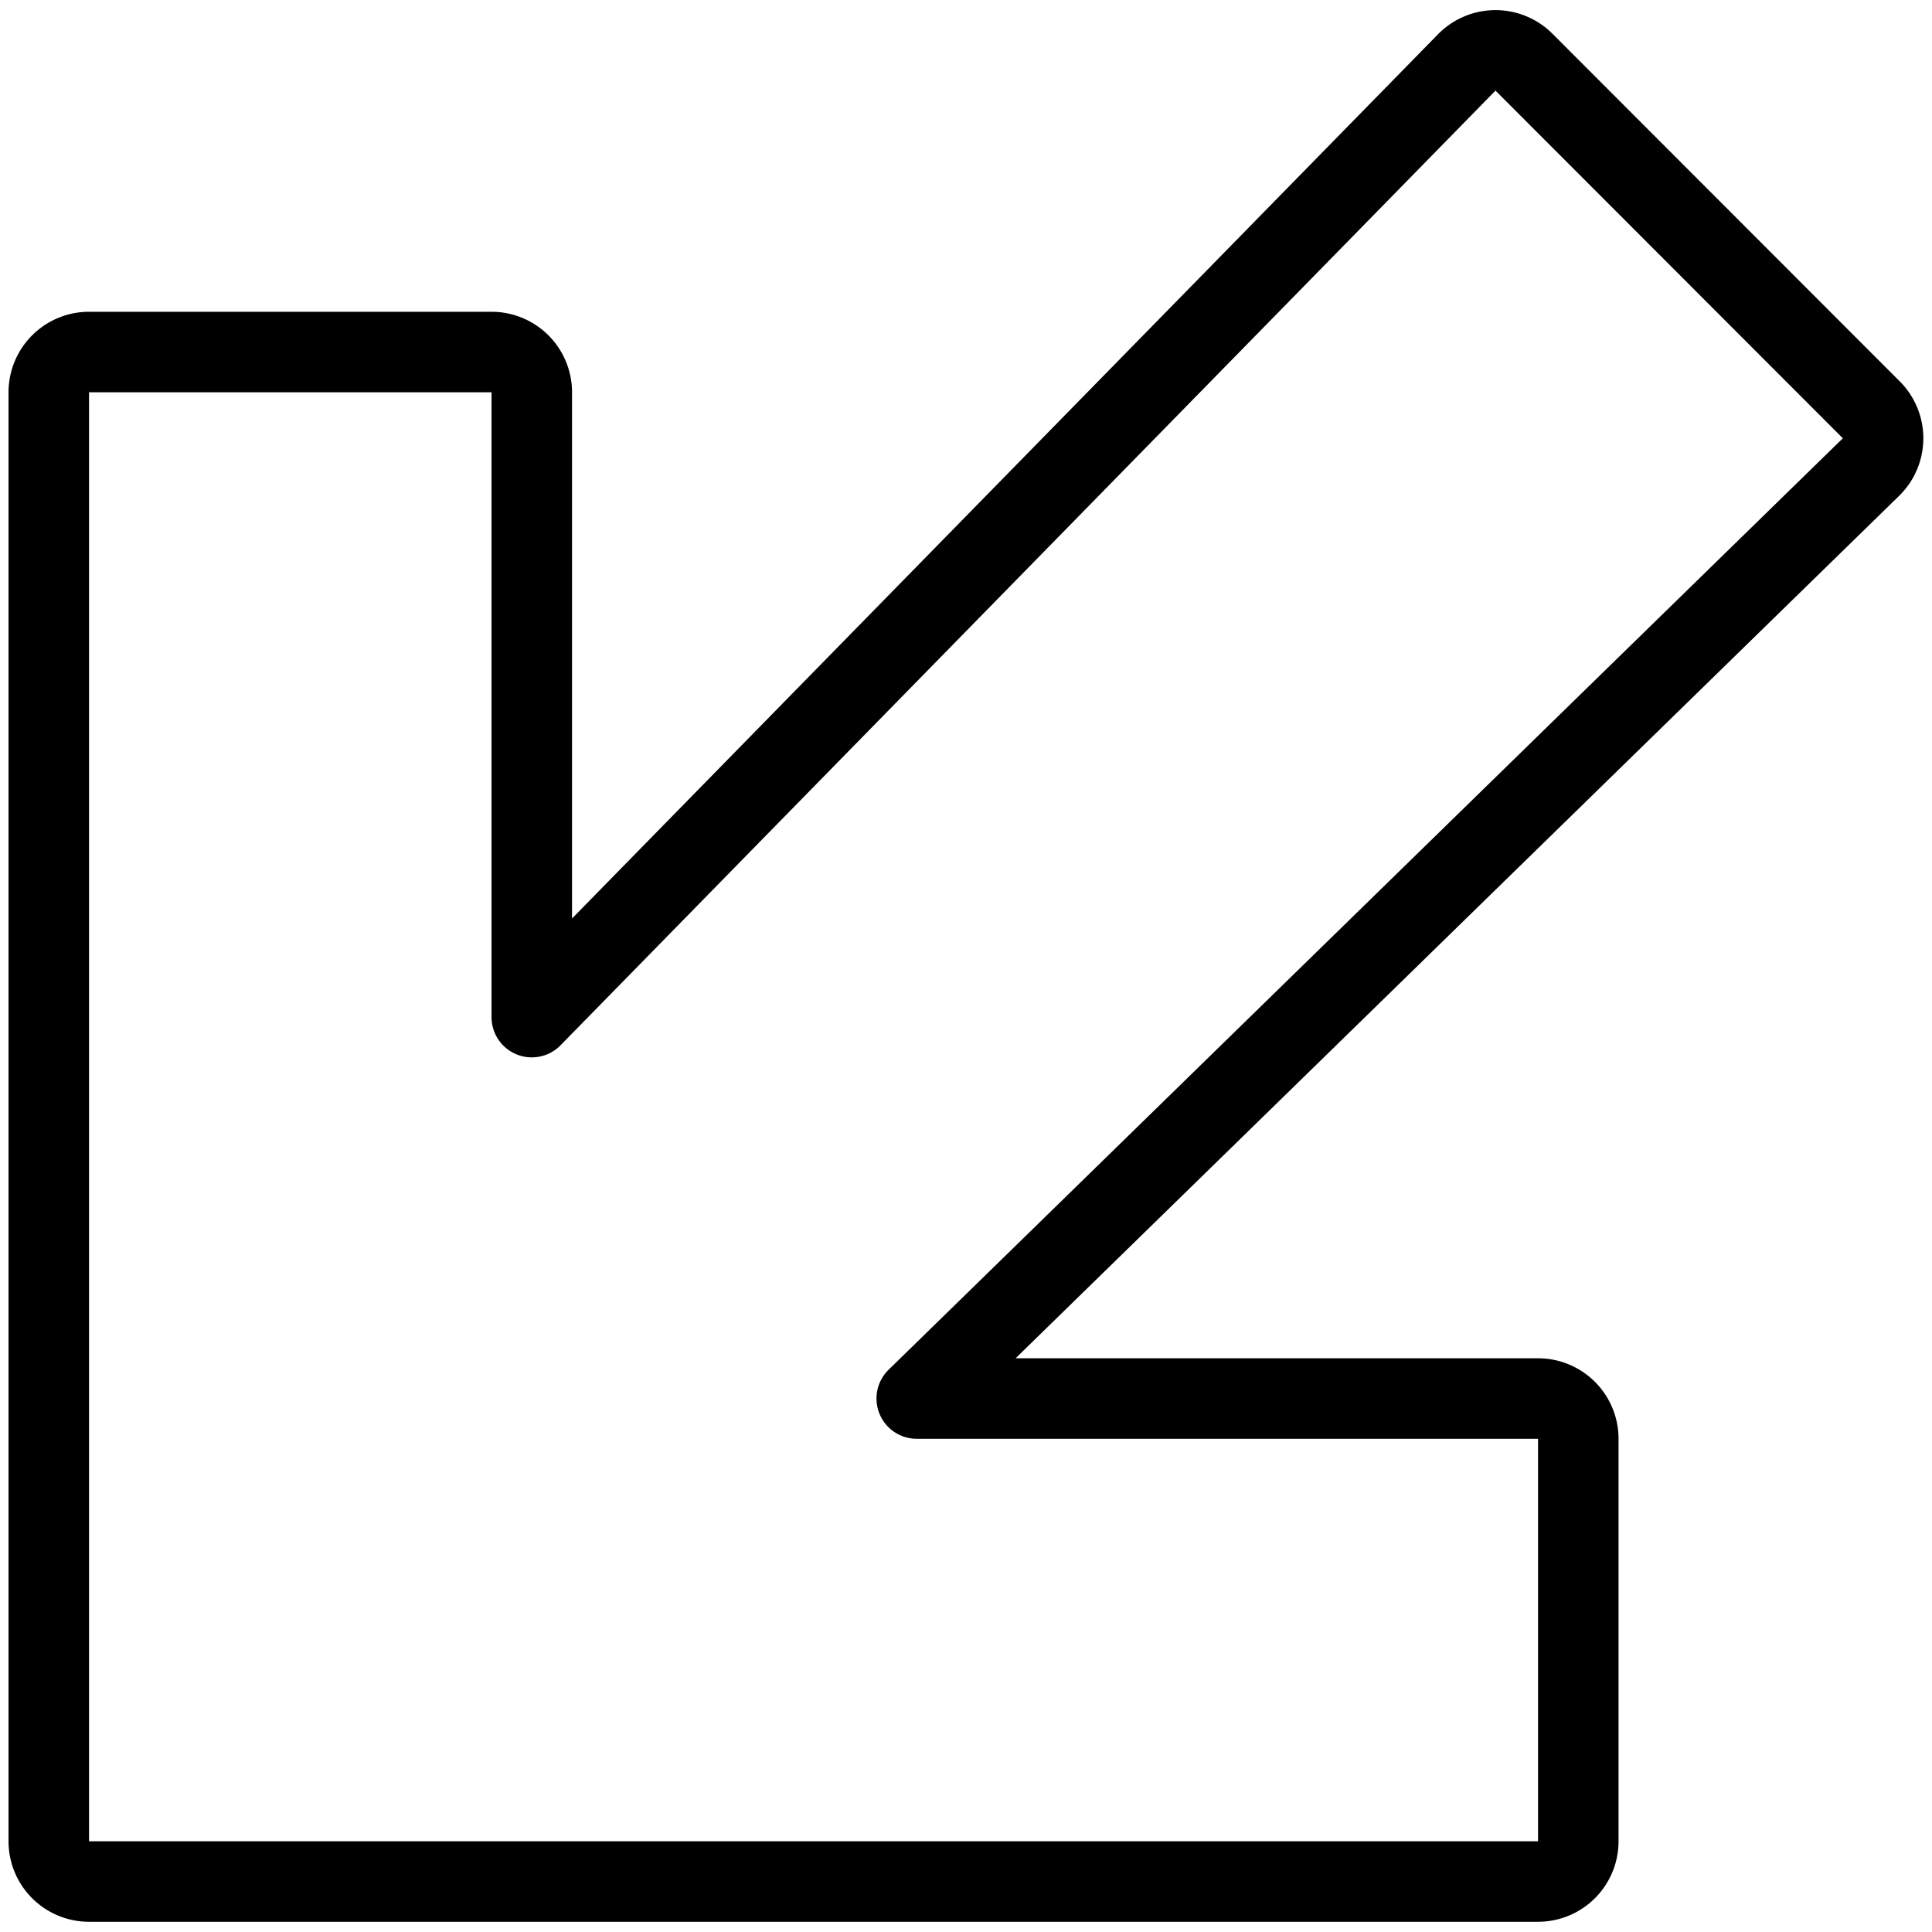 <svg xmlns="http://www.w3.org/2000/svg" viewBox="0 0 24 24" stroke="black"><path d="M.606 4.873v18a.5.5 0 0 0 .5.5h18a.5.5 0 0 0 .5-.5v-5a.5.5 0 0 0-.5-.5h-7.718L23.244 5.8a.5.5 0 0 0 0-.711L18.933.774a.5.5 0 0 0-.711 0L6.606 12.635V4.873a.5.5 0 0 0-.5-.5h-5a.5.5 0 0 0-.5.5Z" fill="none" stroke-linecap="round" stroke-linejoin="round"/></svg>